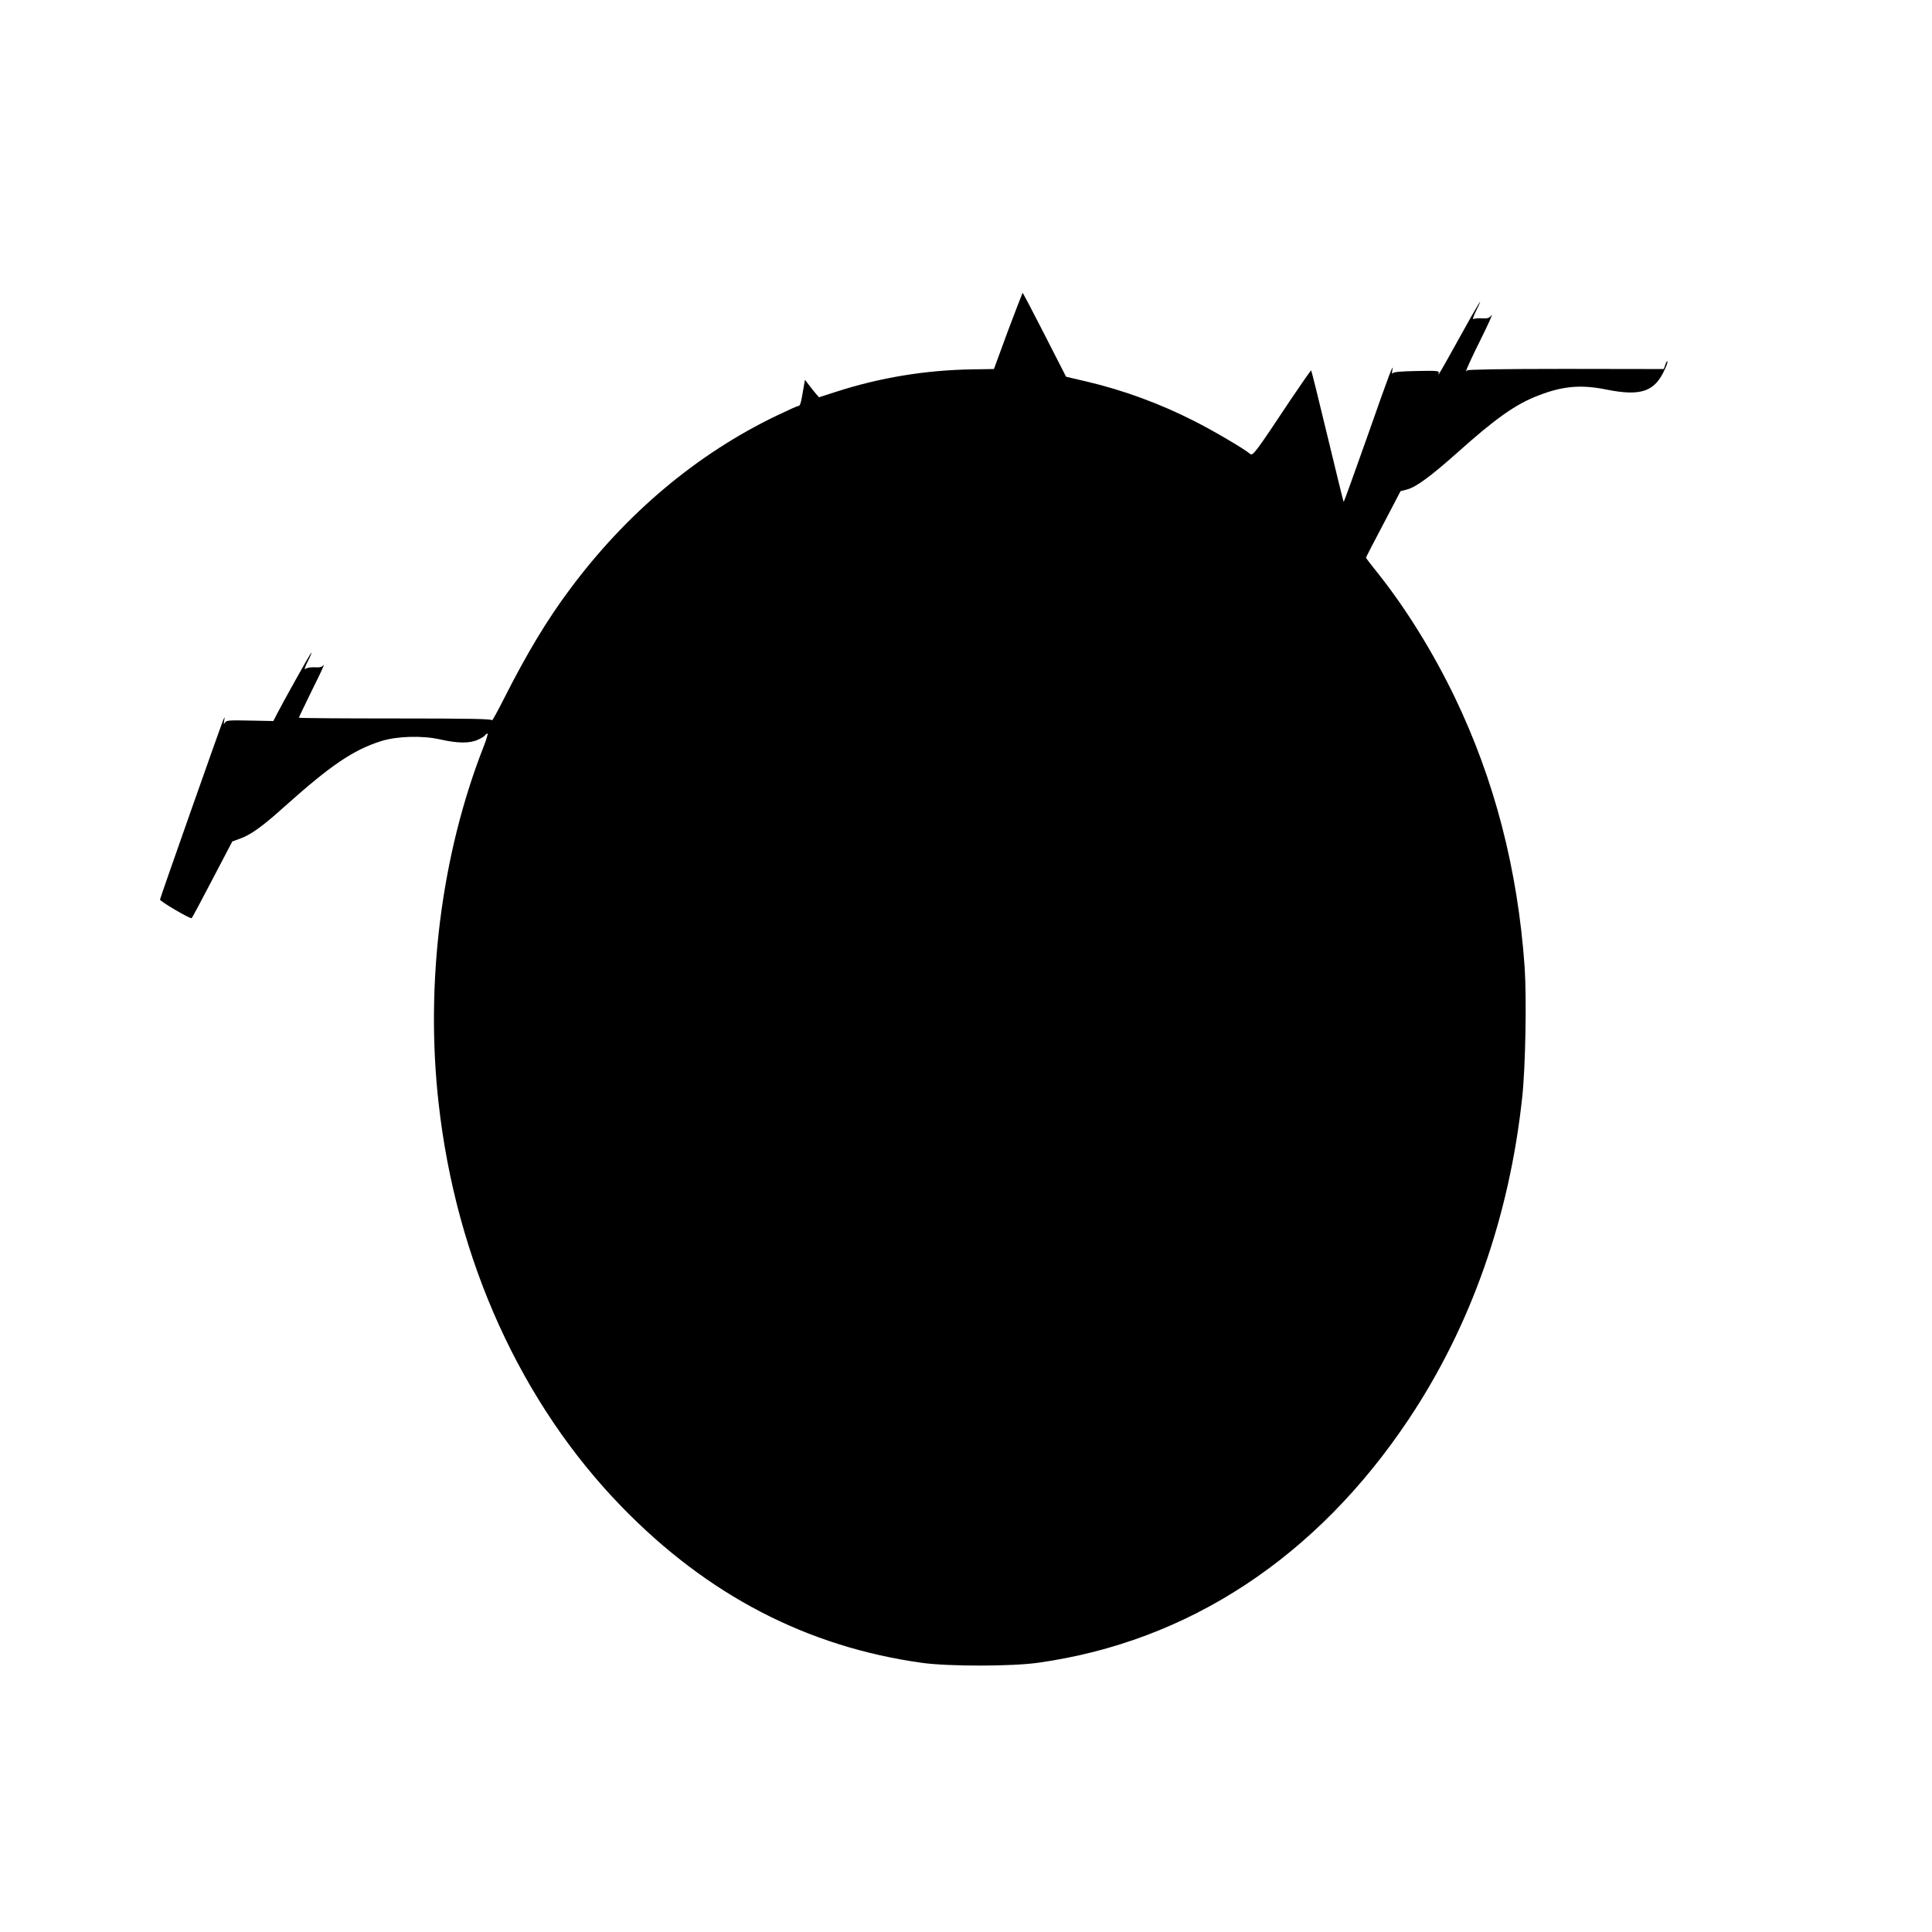 <?xml version="1.0" standalone="no"?>
<!DOCTYPE svg PUBLIC "-//W3C//DTD SVG 20010904//EN"
 "http://www.w3.org/TR/2001/REC-SVG-20010904/DTD/svg10.dtd">
<svg version="1.0" xmlns="http://www.w3.org/2000/svg"
 width="1280pt" height="1280pt" viewBox="0 0 1280 1280"
 preserveAspectRatio="xMidYMid meet">
<g transform="translate(0,1280) scale(0.1,-0.1)"
fill="#000000" stroke="none">
<path d="M6678 10608 l-93 -253 -140 -2 c-313 -5 -614 -54 -910 -150 l-109
-35 -21 24 c-11 13 -32 39 -46 58 l-26 34 -12 -69 c-15 -90 -20 -105 -33 -105
-6 0 -70 -29 -143 -64 -527 -253 -996 -647 -1370 -1151 -149 -199 -284 -424
-429 -710 -47 -93 -86 -164 -86 -157 0 9 -138 12 -640 12 -352 0 -640 2 -640
5 0 3 41 87 90 188 50 100 84 173 75 162 -12 -15 -25 -18 -61 -16 -26 1 -52
-3 -61 -11 -9 -7 -2 15 17 52 18 36 28 61 22 55 -10 -10 -190 -332 -230 -411
l-21 -41 -155 3 c-139 3 -156 2 -166 -14 -8 -14 -9 -11 -5 13 5 29 5 29 -6 5
-14 -32 -419 -1181 -419 -1190 0 -12 203 -131 210 -123 4 4 67 121 138 258
l131 250 49 18 c72 25 150 81 290 207 315 282 460 380 647 440 106 33 272 38
392 11 115 -26 195 -27 249 -2 23 10 45 24 48 30 4 6 11 11 16 11 4 0 -7 -39
-26 -87 -280 -713 -388 -1566 -298 -2363 116 -1040 546 -1987 1214 -2674 569
-585 1227 -927 1990 -1033 175 -24 595 -24 769 1 996 140 1845 699 2456 1616
410 616 665 1339 750 2130 22 203 30 655 16 865 -46 647 -200 1241 -465 1790
-142 294 -320 581 -500 808 -47 59 -86 109 -86 112 0 3 52 104 115 223 l114
218 43 11 c60 16 158 88 333 244 256 229 388 322 538 379 161 63 284 73 450
39 230 -46 322 -14 388 137 12 25 19 48 16 50 -3 3 -9 -8 -14 -23 l-10 -28
-652 1 c-413 0 -651 -4 -651 -10 0 -5 -3 -7 -6 -4 -3 3 38 93 91 199 53 107
88 183 77 171 -15 -20 -26 -23 -63 -21 -25 2 -51 -1 -58 -5 -7 -4 2 21 19 56
63 126 9 38 -115 -187 -121 -219 -145 -259 -133 -225 5 13 -15 15 -145 12
-106 -2 -154 -6 -160 -15 -5 -7 -6 0 -3 18 13 63 -16 -12 -165 -437 -85 -240
-155 -435 -157 -433 -2 2 -50 198 -107 435 -57 238 -106 434 -108 436 -2 2
-61 -83 -132 -188 -239 -360 -255 -381 -273 -365 -35 31 -242 153 -371 218
-224 114 -465 203 -711 261 l-137 32 -142 278 c-78 153 -144 278 -146 278 -1
0 -45 -114 -97 -252z"/>
</g>
</svg>
